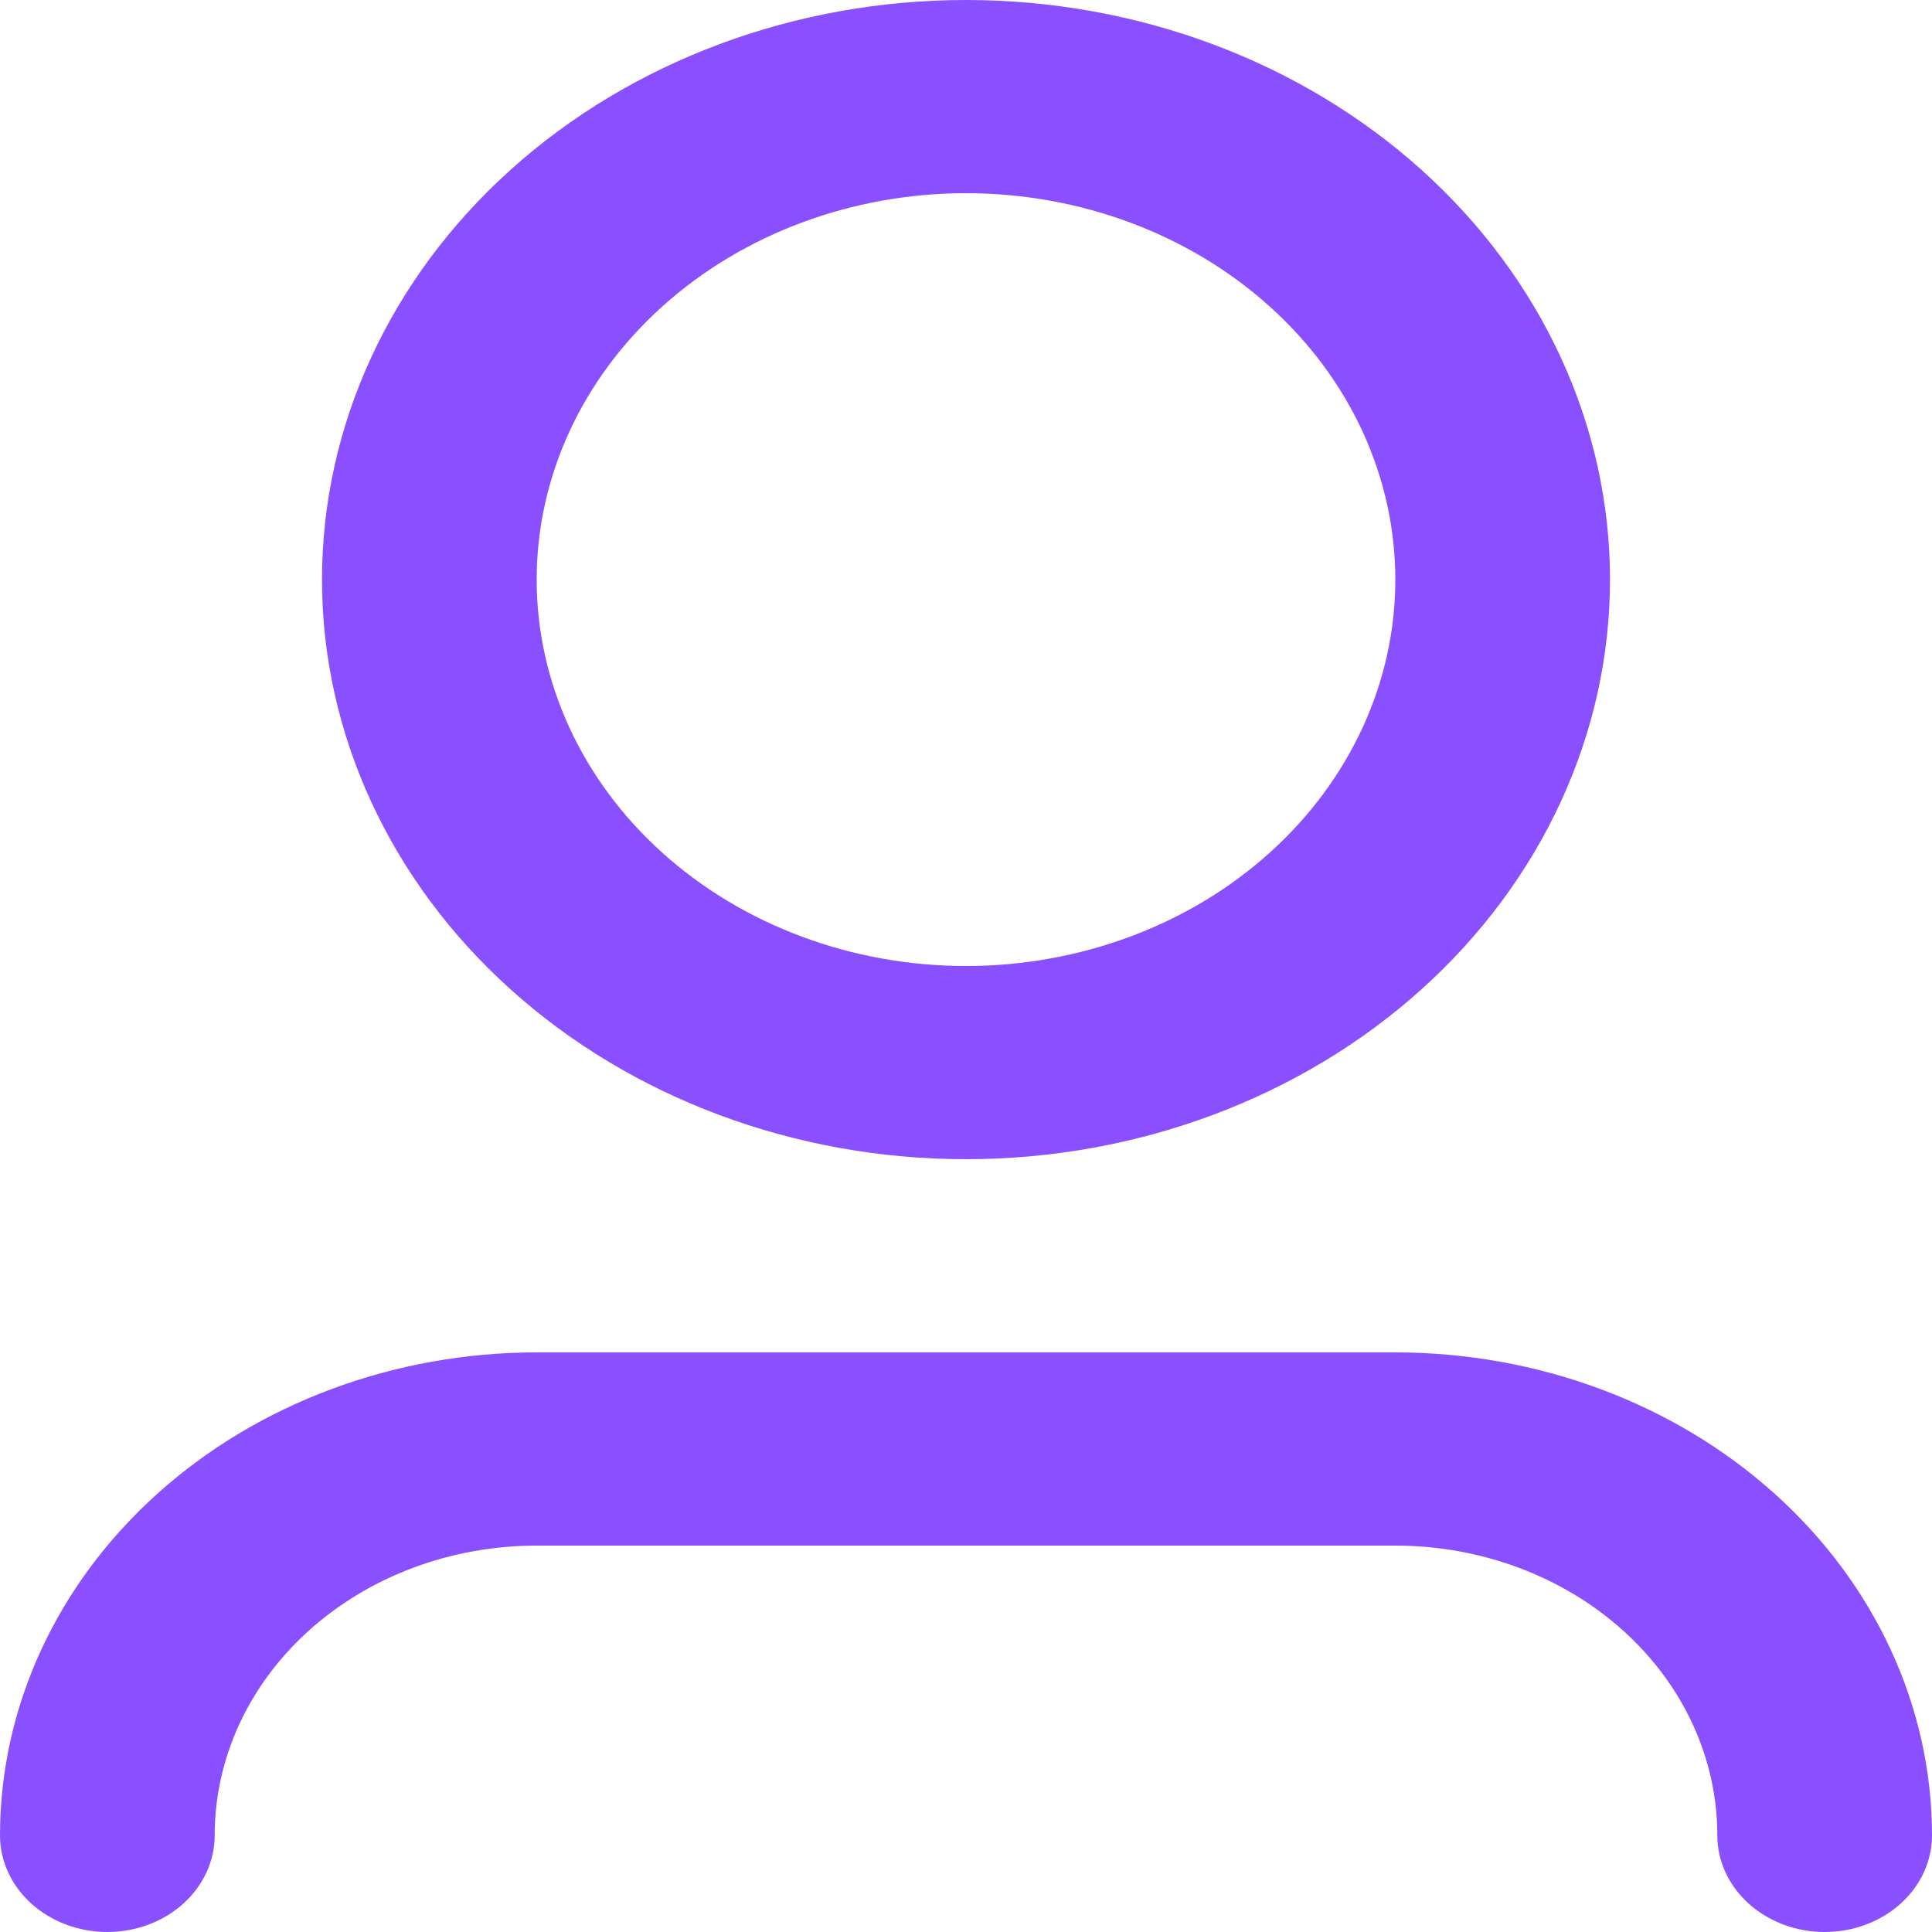 <svg width="60" height="60" viewBox="0 0 60 60" fill="none" xmlns="http://www.w3.org/2000/svg">
<path d="M30 6C26.464 6 23.072 7.264 20.572 9.515C18.071 11.765 16.667 14.817 16.667 18C16.667 21.183 18.071 24.235 20.572 26.485C23.072 28.736 26.464 30 30 30C33.536 30 36.928 28.736 39.428 26.485C41.929 24.235 43.333 21.183 43.333 18C43.333 14.817 41.929 11.765 39.428 9.515C36.928 7.264 33.536 6 30 6ZM10 18C10 13.226 12.107 8.648 15.858 5.272C19.609 1.896 24.696 0 30 0C35.304 0 40.391 1.896 44.142 5.272C47.893 8.648 50 13.226 50 18C50 22.774 47.893 27.352 44.142 30.728C40.391 34.104 35.304 36 30 36C24.696 36 19.609 34.104 15.858 30.728C12.107 27.352 10 22.774 10 18ZM16.667 48C14.014 48 11.471 48.948 9.596 50.636C7.72 52.324 6.667 54.613 6.667 57C6.667 57.796 6.315 58.559 5.69 59.121C5.065 59.684 4.217 60 3.333 60C2.449 60 1.601 59.684 0.976 59.121C0.351 58.559 0 57.796 0 57C0 53.022 1.756 49.206 4.882 46.393C8.007 43.58 12.246 42 16.667 42H43.333C47.754 42 51.993 43.58 55.118 46.393C58.244 49.206 60 53.022 60 57C60 57.796 59.649 58.559 59.024 59.121C58.399 59.684 57.551 60 56.667 60C55.783 60 54.935 59.684 54.31 59.121C53.684 58.559 53.333 57.796 53.333 57C53.333 54.613 52.28 52.324 50.404 50.636C48.529 48.948 45.986 48 43.333 48H16.667Z" fill="#8A50FF"/>
</svg>
